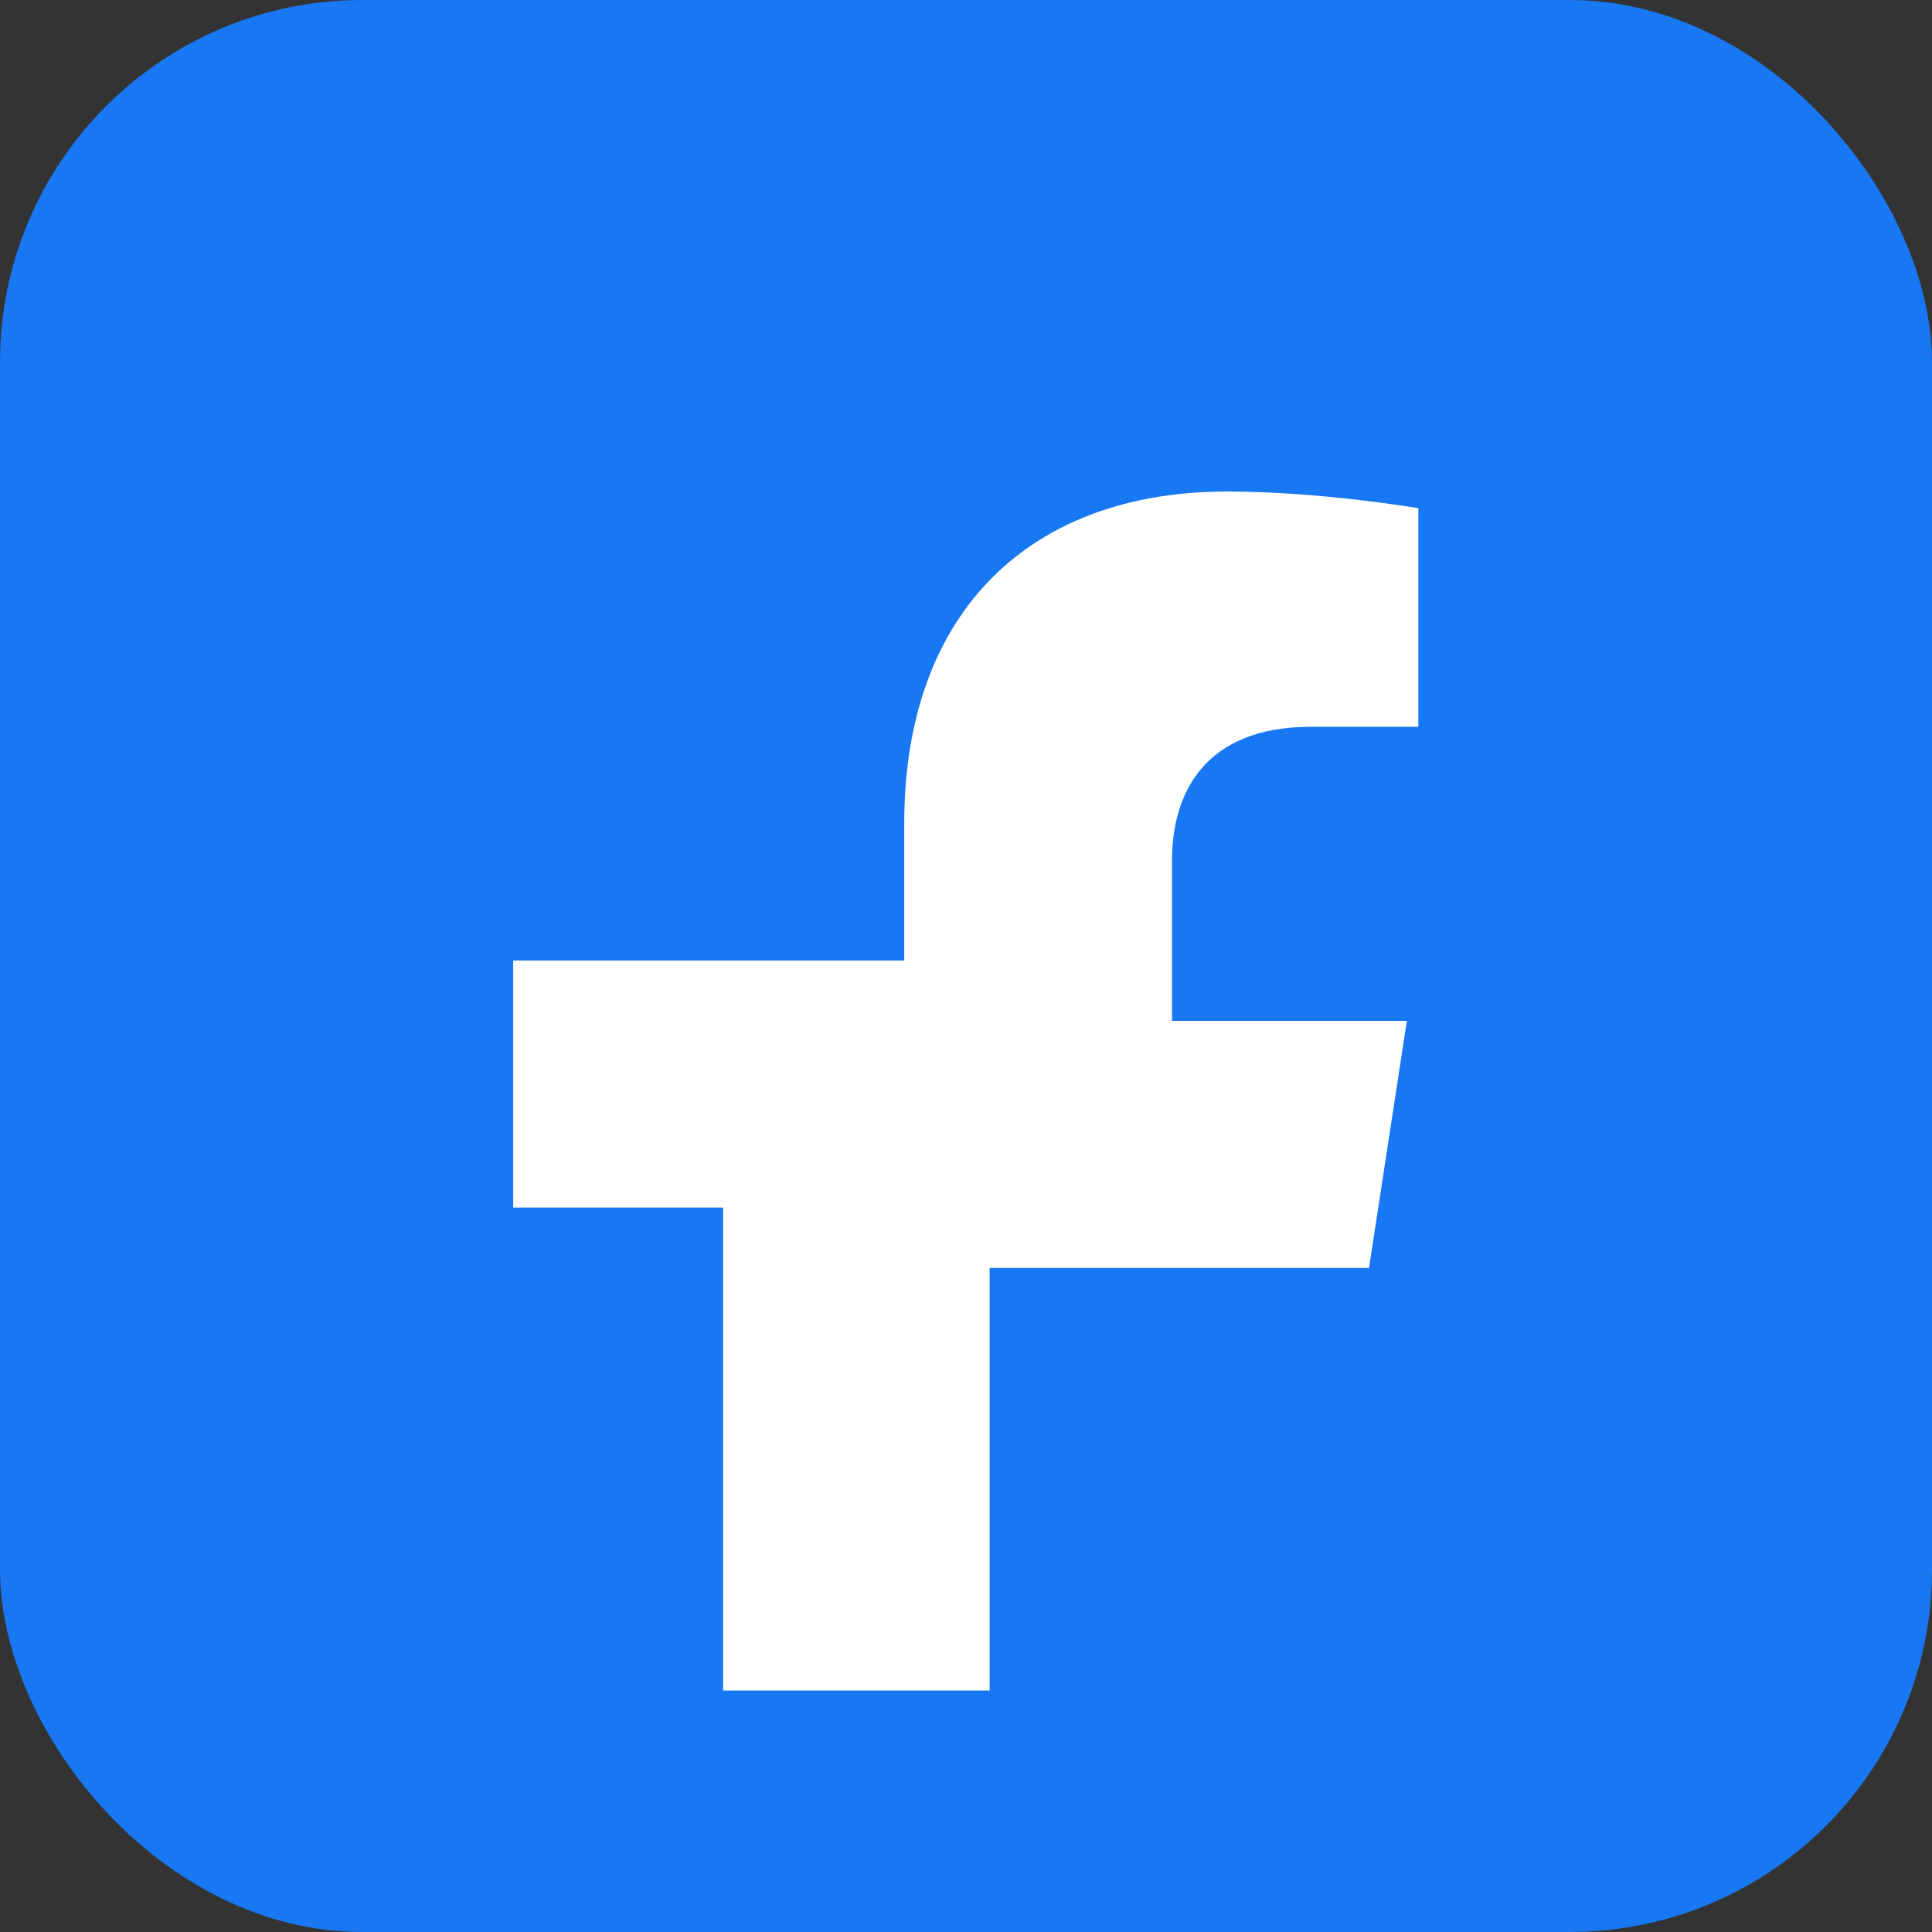<!-- Official Facebook colored SVG -->
<svg xmlns="http://www.w3.org/2000/svg" viewBox="0 0 32 32" width="50" height="50"><rect x="0" y="0" width="32" height="32" fill="#333333" stroke="none"/><rect width="32" height="32" rx="6" fill="#1877F2"/><path d="M22.675 21.001l.627-4.092h-3.89v-2.658c0-1.12.547-2.213 2.3-2.213h1.78V8.417s-1.617-.276-3.168-.276c-3.23 0-5.347 1.957-5.347 5.5v2.268H8.5v4.092h3.477V28h4.415v-6.999h3.283z" fill="#fff"/></svg>